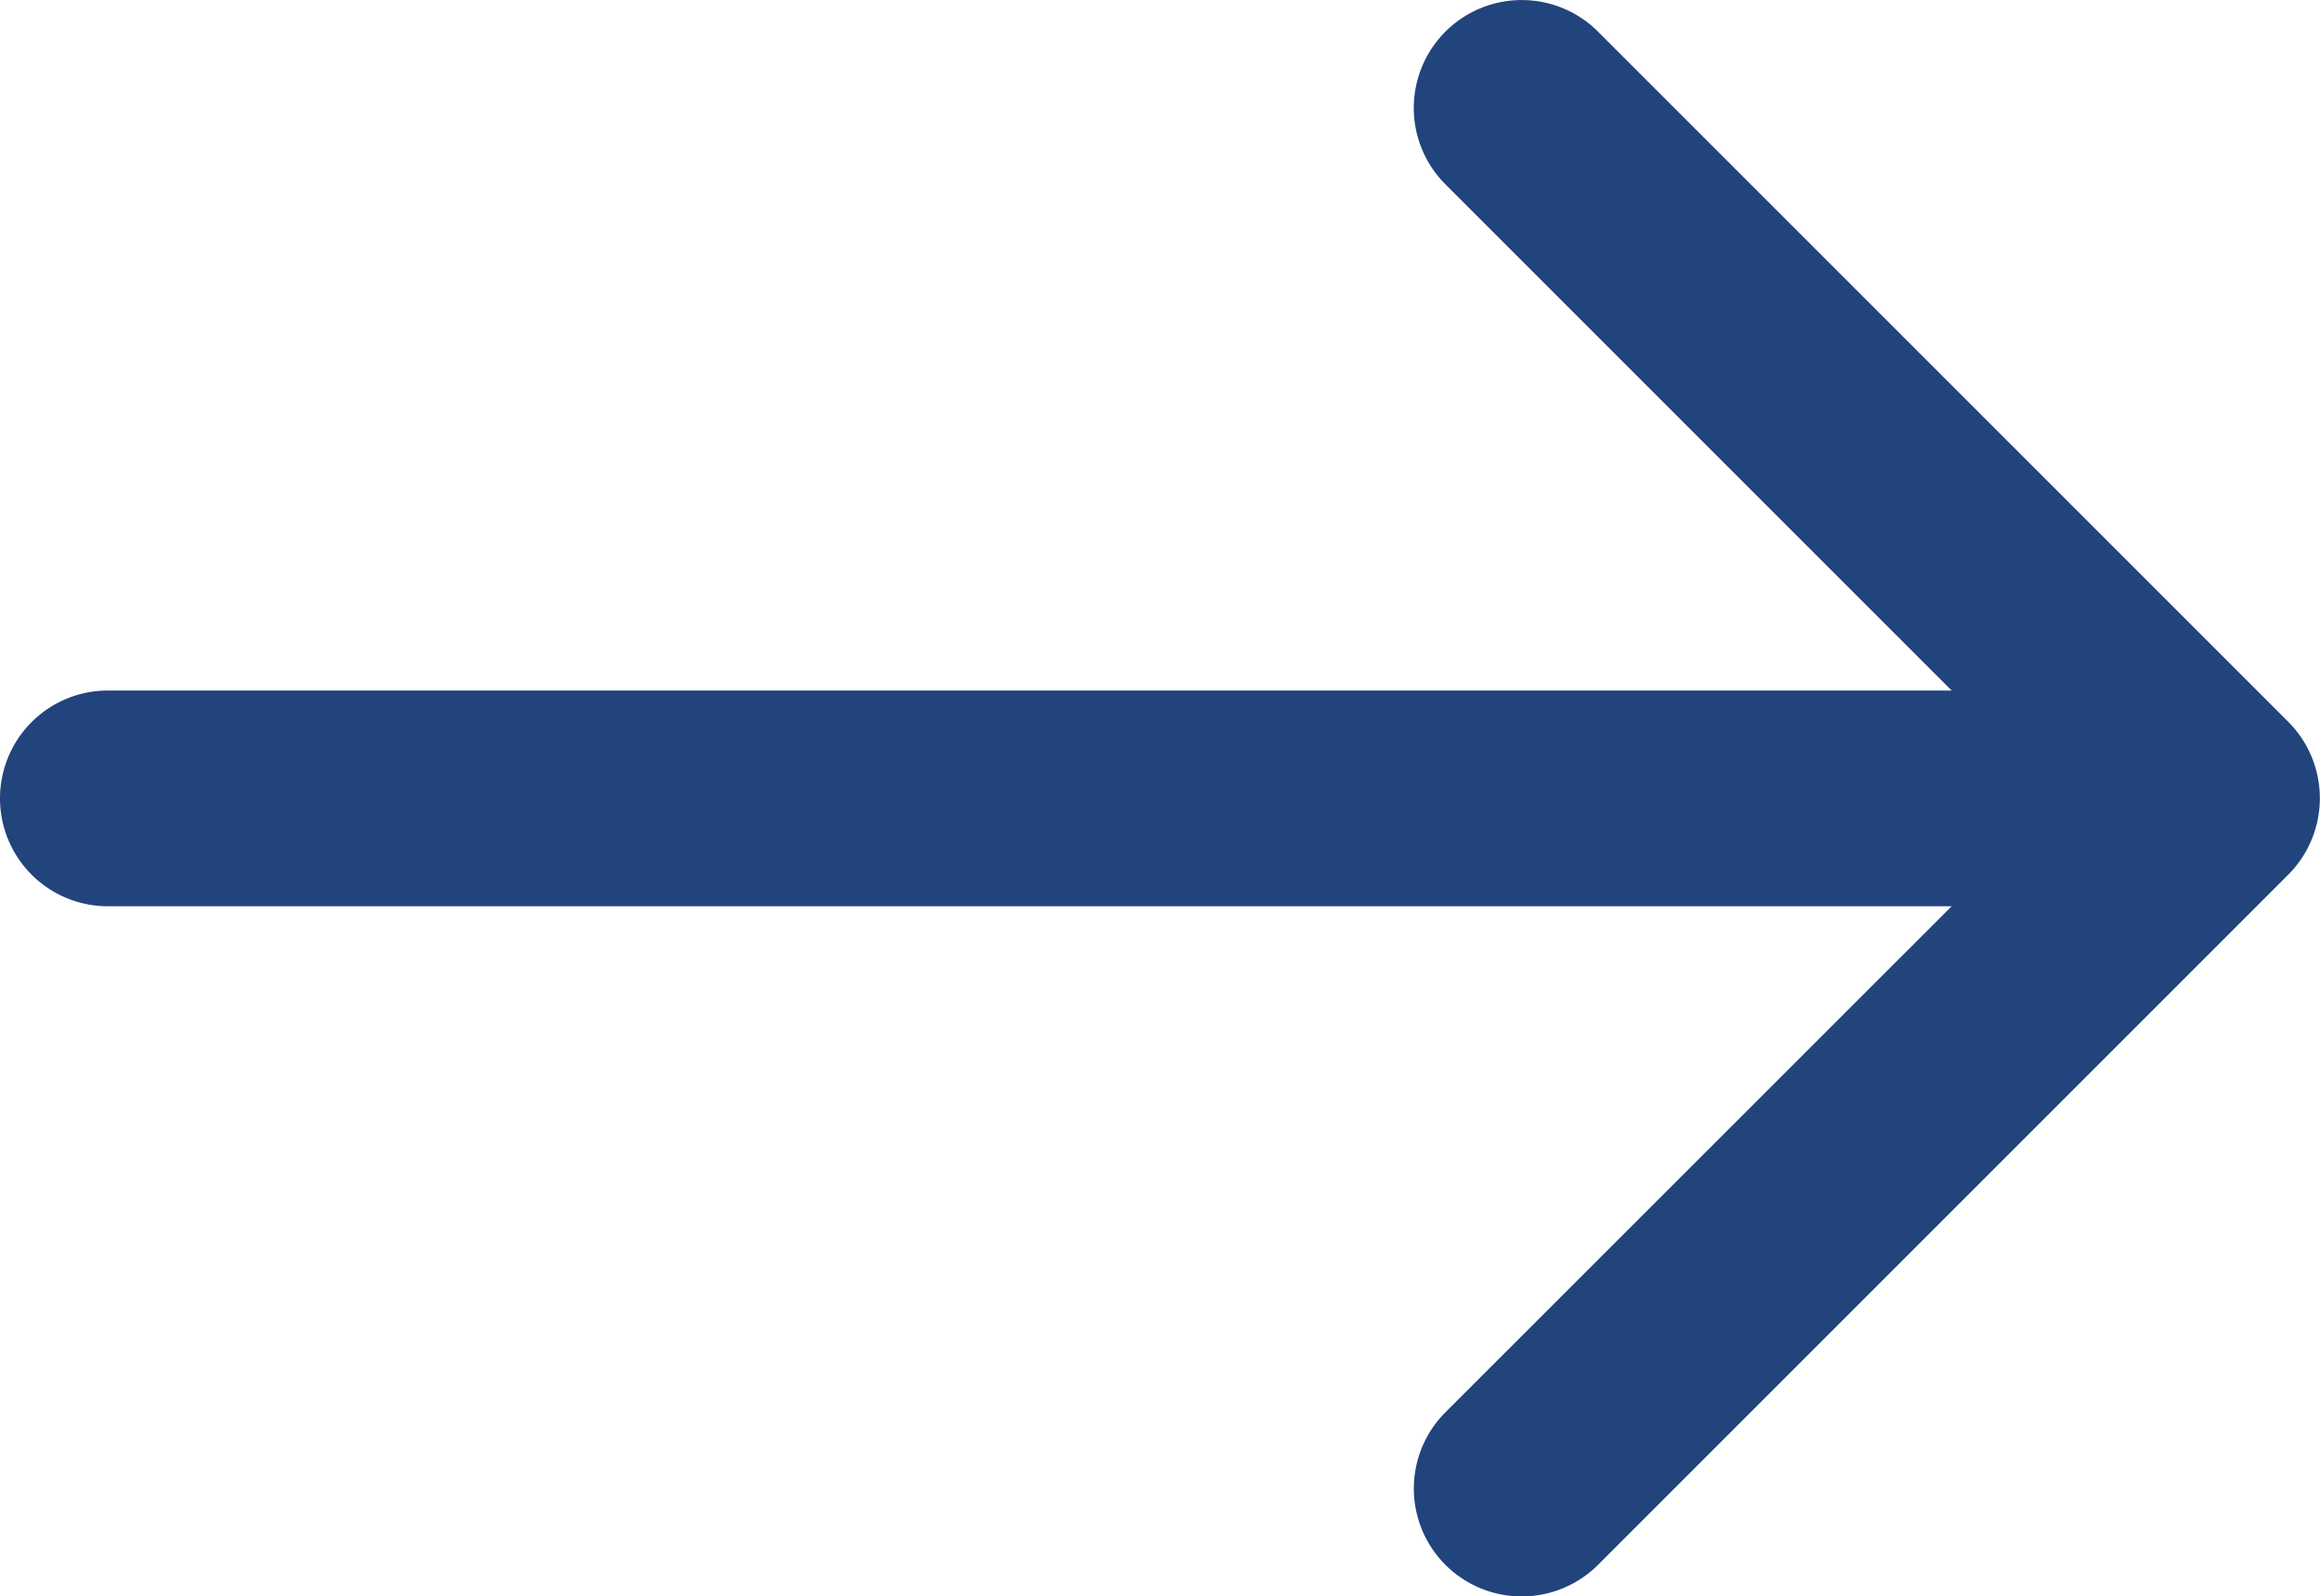 <svg xmlns="http://www.w3.org/2000/svg" width="30" height="20.645" viewBox="0 0 30 20.645">
  <g id="arrow-pointing-to-right" transform="translate(0 -41.916)">
    <path id="Tracciato_122755" data-name="Tracciato 122755" d="M29.591,51.252l-8.927-8.927A1.395,1.395,0,0,0,18.691,44.3l6.546,6.546H1.395a1.395,1.395,0,1,0,0,2.79H25.237L18.691,60.18a1.395,1.395,0,0,0,1.973,1.973l8.927-8.927A1.4,1.4,0,0,0,29.591,51.252Z" fill="#21447c"/>
  </g>
</svg>
